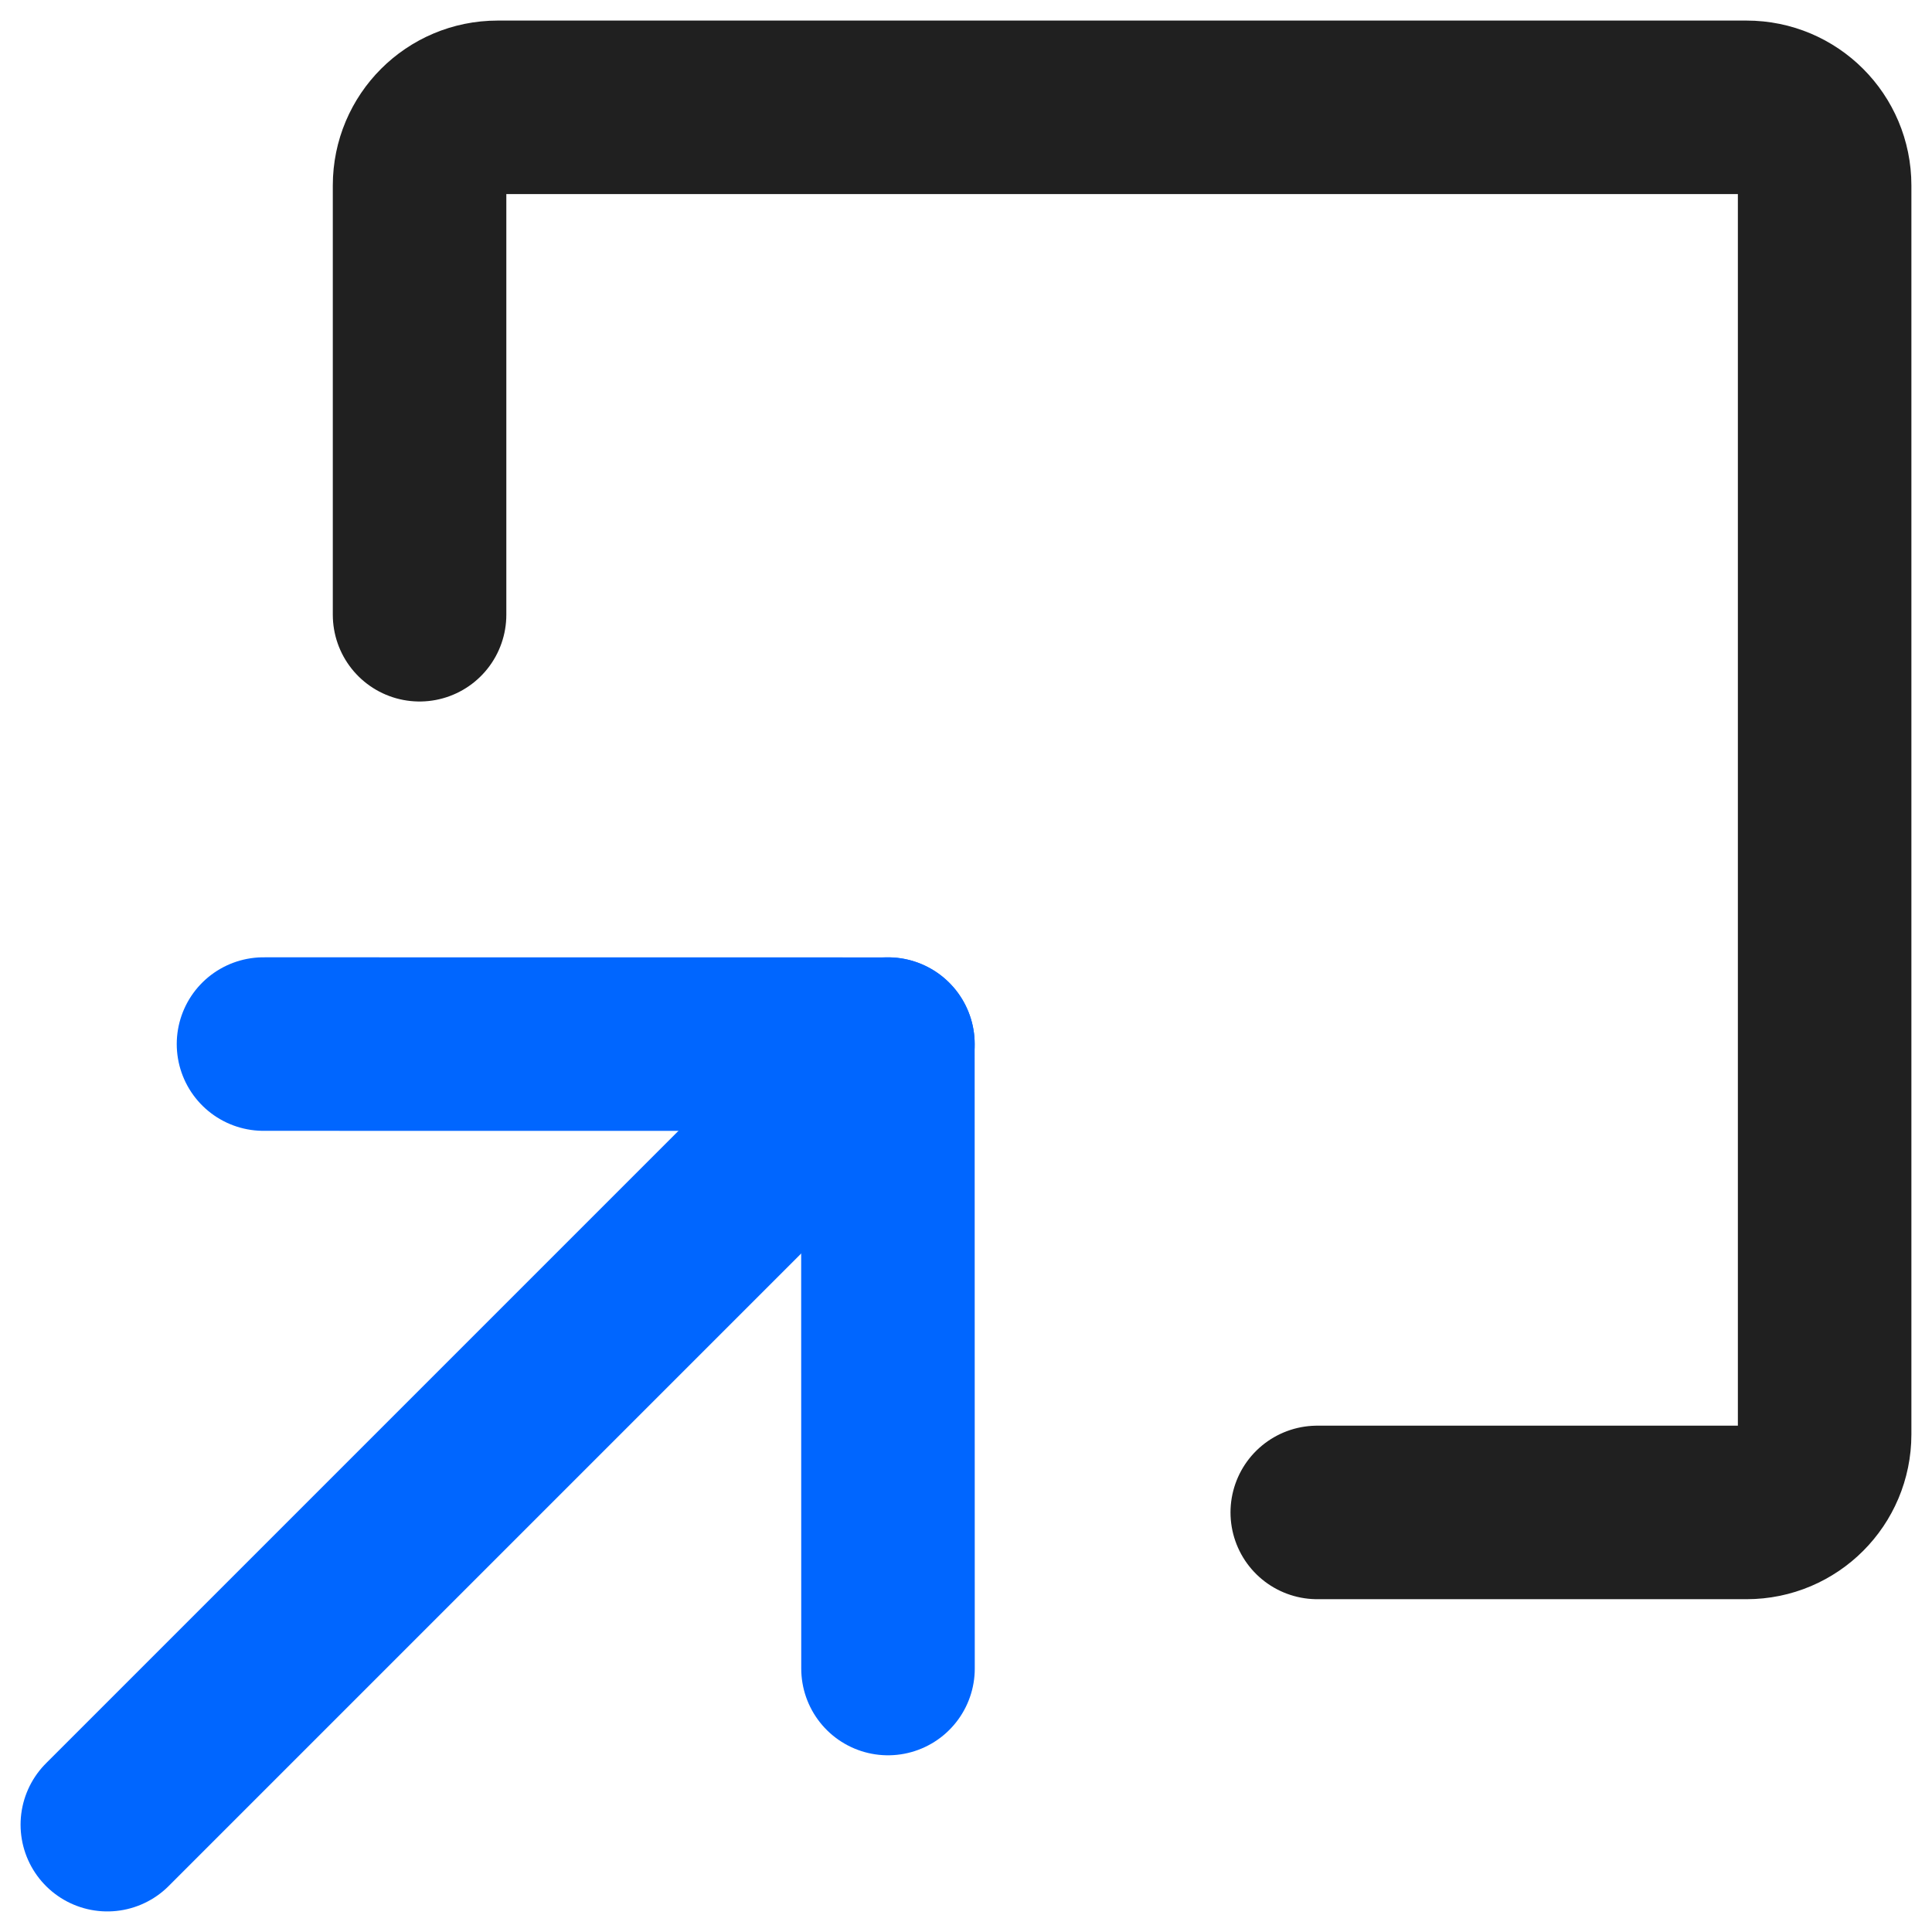 <svg width="54" height="54" viewBox="0 0 54 54" fill="none" xmlns="http://www.w3.org/2000/svg">
<g id="Group">
<path id="Vector" d="M3 51L24.818 29.182" stroke="#0066FF" stroke-width="4.85" stroke-linecap="round" stroke-linejoin="round"/>
<path id="Vector_2" d="M24.82 46.636L24.817 29.184L7.365 29.182" stroke="#0066FF" stroke-width="4.85" stroke-linecap="round" stroke-linejoin="round"/>
<path id="Vector_3" d="M36.818 42.273H48.818C50.023 42.273 50.999 41.296 50.999 40.091V5.182C50.999 3.976 50.023 3 48.818 3H13.908C12.703 3 11.727 3.976 11.727 5.182V17.182" stroke="#202020" stroke-width="4.85" stroke-linecap="round" stroke-linejoin="round"/>
</g>
</svg>
